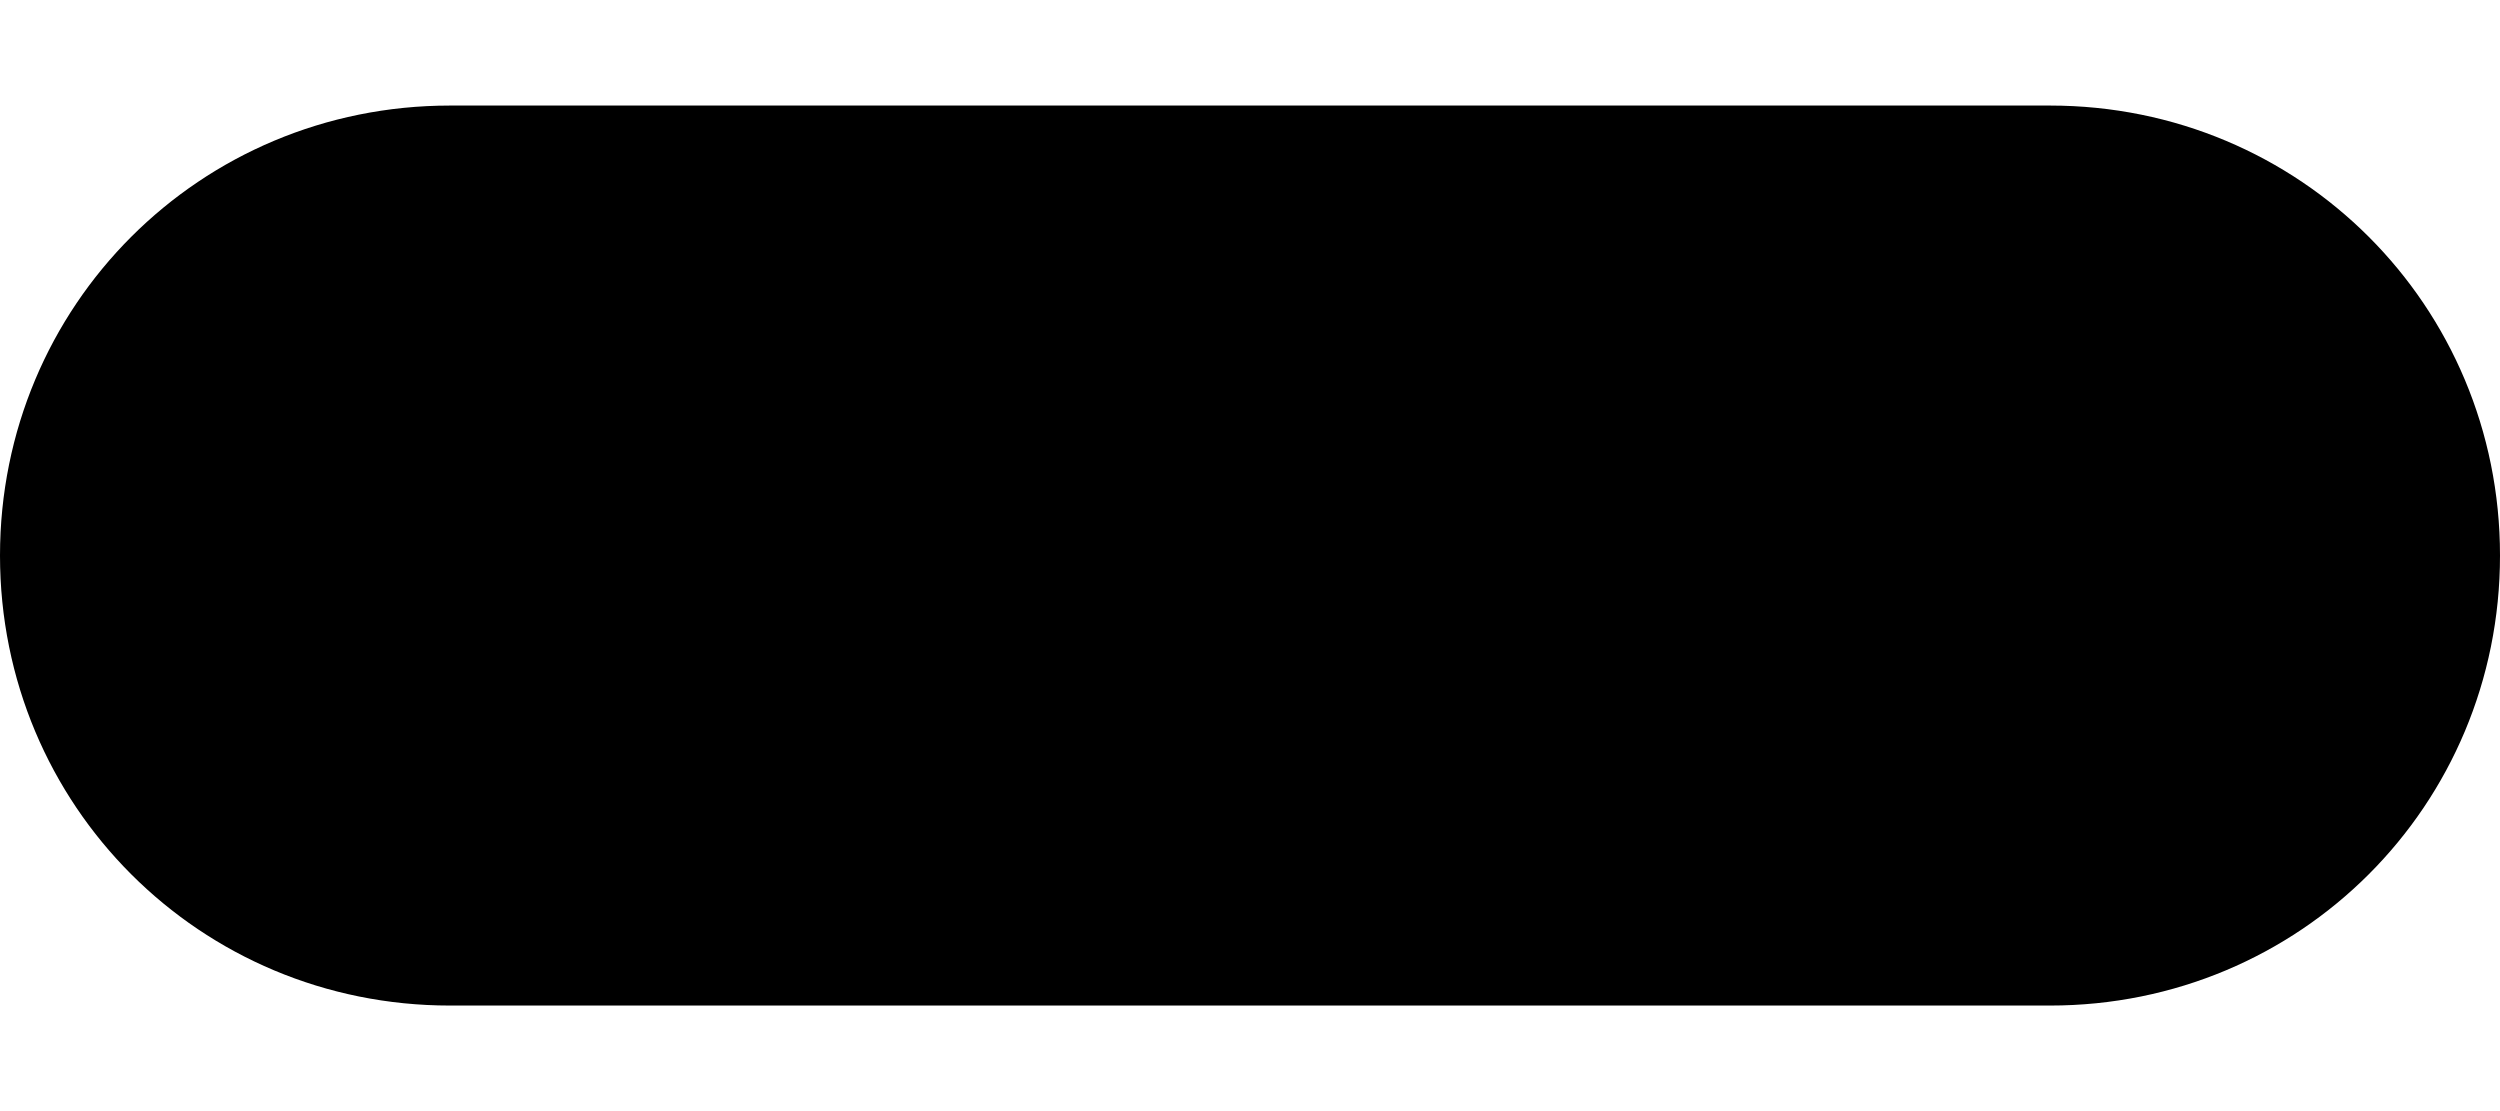<?xml version="1.0" encoding="utf-8"?>
<!-- Generator: Adobe Illustrator 23.0.3, SVG Export Plug-In . SVG Version: 6.00 Build 0)  -->
<svg version="1.1" id="Layer_1" xmlns="http://www.w3.org/2000/svg" xmlns:xlink="http://www.w3.org/1999/xlink" x="0px" y="0px"
	 width="90" height="40" viewBox="0 0 40 14.4" style="enable-background:new 0 0 40 14.4;" xml:space="preserve">

<path class="property-ribbon ribbon-underoffer" d="M32.8,14.4l-25.6,0c-4,0-7.2-3.2-7.2-7.2l0,0C0,3.2,3.2,0,7.2,0l25.6,0c4,0,7.2,3.2,7.2,7.2v0
	C40,11.2,36.8,14.4,32.8,14.4z"/>
<g>
	<g>
		<path class="property-text underoffer-text" d="M10.5,1.9v2.8c0,1,0.5,1.5,1.1,1.5c0.7,0,1.1-0.4,1.1-1.6V1.8l0.6,0v2.7c0,1.4-0.8,2.1-1.8,2.1
			c-1,0-1.7-0.6-1.7-2V1.7L10.5,1.9z"/>
		<path class="property-text underoffer-text" d="M14.4,6.5V1.9h0.7l1.6,2.4c0.4,0.5,0.6,1.1,0.8,1.6l0,0c-0.1-0.6-0.1-1.2-0.1-1.9v-2h0.6l0,4.7h-0.6l-1.6-2.4
			c-0.4-0.5-0.6-1.1-0.8-1.6l0,0c0,0.6,0.1,1.2,0.1,1.9v2L14.4,6.5z"/>
		<path class="property-text underoffer-text" d="M19,1.9c0.4-0.1,0.8-0.1,1.3-0.1c0.8,0,1.5,0.2,1.9,0.6c0.4,0.4,0.6,0.9,0.7,1.7c0,0.7-0.3,1.4-0.7,1.8
			c-0.4,0.4-1.1,0.7-2.1,0.7c-0.4,0-0.8-0.1-1.1-0.1V1.9z M19.7,6.1c0.1,0,0.4,0.1,0.6,0.1c1.3,0,2-0.7,2-2c0-1.1-0.6-1.8-1.9-1.8
			c-0.3,0-0.6,0-0.7,0V6.1z"/>
		<path class="property-text underoffer-text" d="M26.2,4.4l-1.8,0v1.7h2v0.6l-2.6-0.1l0.1-4.7h2.5v0.6l-2,0V4l1.8,0V4.4z"/>
		<path class="property-text underoffer-text" d="M27.2,1.9c0.4-0.1,0.8-0.1,1.2-0.1c0.7,0,1.1,0.1,1.3,0.4c0.2,0.2,0.4,0.5,0.4,0.9c0,0.6-0.4,1.1-0.9,1.2l0,0
			c0.4,0.1,0.6,0.4,0.7,1C30,6,30.1,6.4,30.2,6.6l-0.6,0c-0.1-0.1-0.1-0.6-0.3-1.1c-0.1-0.7-0.4-0.9-0.9-0.9h-0.6l0,2h-0.6L27.2,1.9
			z M27.8,4.1h0.6c0.7,0,1.1-0.4,1.1-0.9S29,2.3,28.4,2.2c-0.3,0-0.5,0.1-0.6,0.1L27.8,4.1z"/>
		<path class="property-text underoffer-text" d="M15.1,10.1c0,1.6-1,2.5-2.2,2.5c-1.3,0-2.1-1-2.1-2.4c0-1.6,0.9-2.5,2.2-2.5C14.2,7.7,15,8.8,15.1,10.1z
			 M11.4,10.3c0,1,0.5,1.9,1.5,1.9c1,0,1.5-0.9,1.6-2c0-1-0.5-1.9-1.5-1.9C11.9,8.2,11.3,9.2,11.4,10.3z"/>
		<path class="property-text underoffer-text" d="M15.8,7.9l2.5,0v0.6h-2V10h1.8v0.6l-1.8,0v2.1l-0.5-0.1L15.8,7.9z"/>
		<path class="property-text underoffer-text" d="M19.3,7.8l2.5,0v0.6l-2,0l0,1.6l1.8,0v0.6h-1.8v2.1h-0.6V7.8z"/>
		<path class="property-text underoffer-text" d="M25.1,10.4h-1.8v1.7h2v0.6l-2.6-0.1V8l2.5,0v0.6h-2v1.6h1.8L25.1,10.4z"/>
		<path class="property-text underoffer-text" d="M26.1,7.9c0.4-0.1,0.8-0.1,1.2-0.1c0.7,0,1.1,0.1,1.3,0.4C28.9,8.4,29,8.7,29,9.1c0,0.6-0.4,1.1-0.9,1.2l0,0
			c0.4,0.1,0.6,0.4,0.7,1c0.1,0.7,0.3,1.1,0.4,1.3l-0.6,0c-0.1-0.1-0.1-0.6-0.3-1.1c-0.1-0.7-0.4-0.9-0.9-0.9h-0.6v2h-0.6L26.1,7.9z
			 M26.8,10.1h0.6c0.7,0,1.1-0.4,1.1-0.9c0-0.6-0.4-0.8-1.1-0.9c-0.3,0-0.5,0.1-0.6,0.1L26.8,10.1z"/>
	</g>
</g>
</svg>
